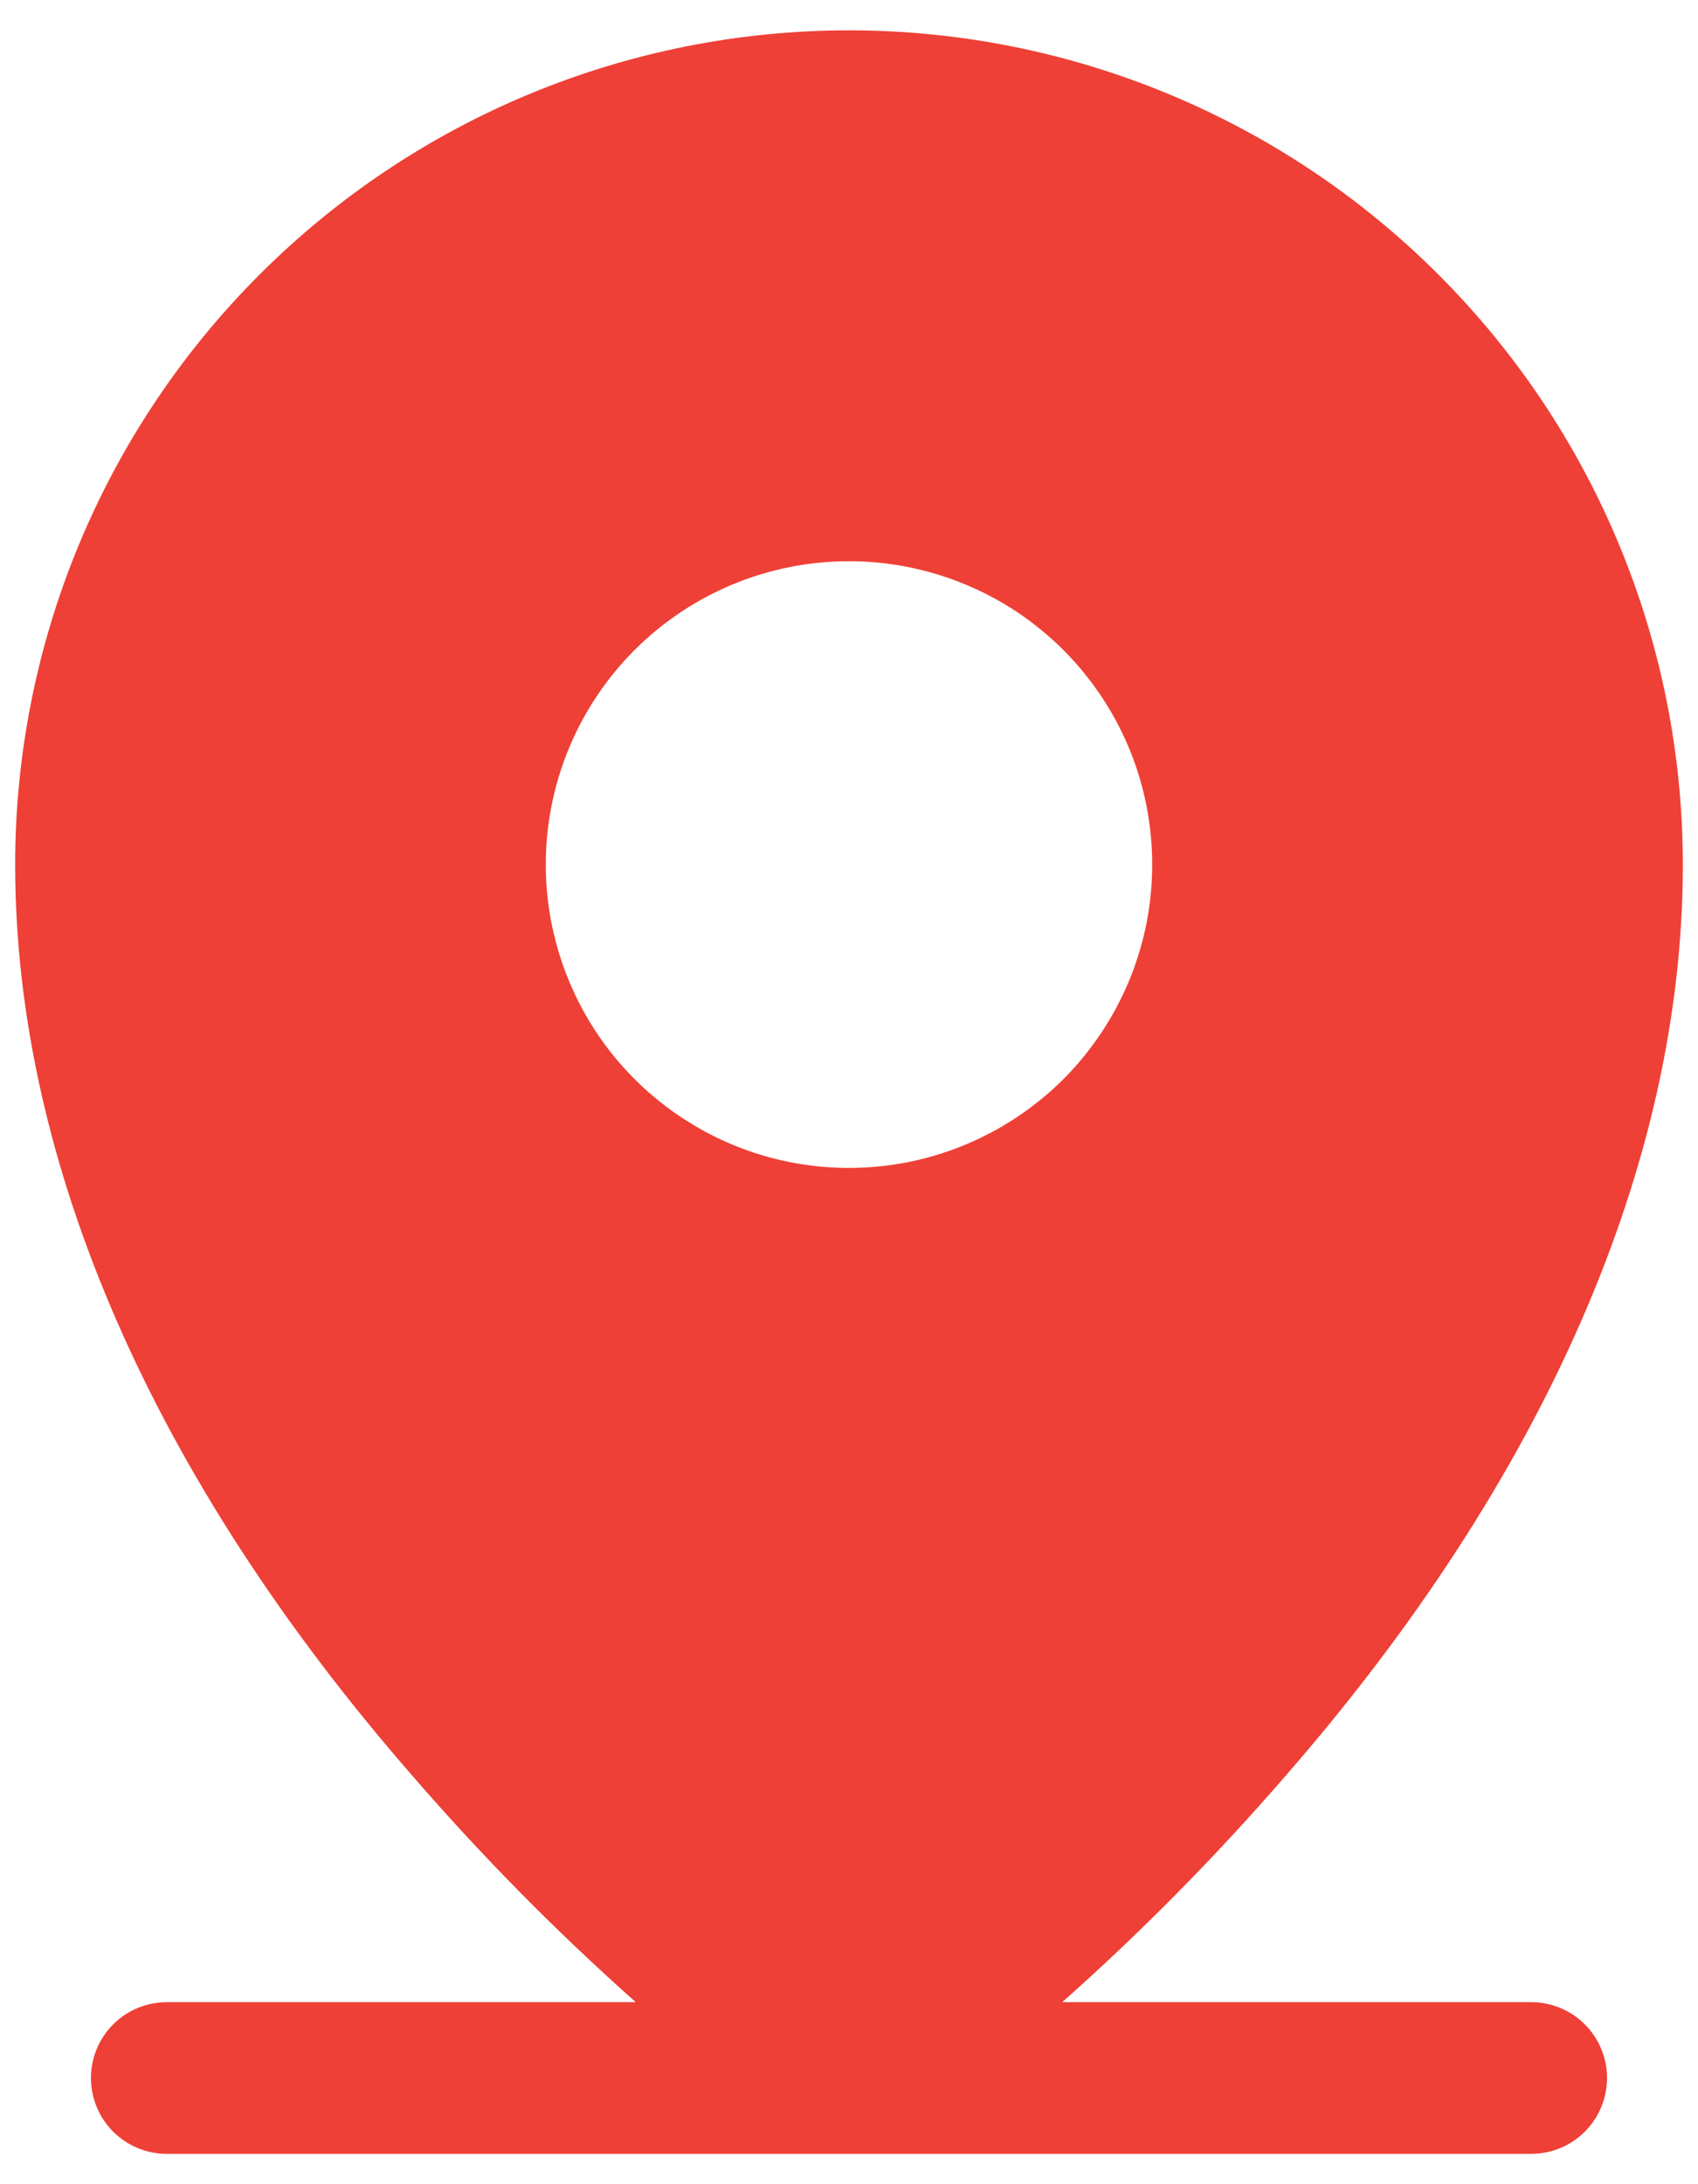 <svg width="14" height="18" viewBox="0 0 14 18" fill="none" xmlns="http://www.w3.org/2000/svg">
<path d="M12.625 16.5H8.758C9.41 15.921 10.023 15.3 10.594 14.641C12.742 12.18 13.875 9.578 13.875 7.125C13.875 5.302 13.151 3.553 11.861 2.264C10.572 0.974 8.823 0.25 7 0.25C5.177 0.25 3.428 0.974 2.139 2.264C0.849 3.553 0.125 5.302 0.125 7.125C0.125 9.578 1.258 12.18 3.406 14.641C3.977 15.3 4.59 15.921 5.242 16.5H1.375C1.209 16.5 1.05 16.566 0.933 16.683C0.816 16.8 0.75 16.959 0.75 17.125C0.75 17.291 0.816 17.45 0.933 17.567C1.05 17.684 1.209 17.75 1.375 17.75H12.625C12.791 17.75 12.95 17.684 13.067 17.567C13.184 17.45 13.25 17.291 13.25 17.125C13.25 16.959 13.184 16.8 13.067 16.683C12.95 16.566 12.791 16.5 12.625 16.5ZM7 4.625C7.494 4.625 7.978 4.772 8.389 5.046C8.8 5.321 9.12 5.711 9.31 6.168C9.499 6.625 9.548 7.128 9.452 7.613C9.355 8.098 9.117 8.543 8.768 8.893C8.418 9.242 7.973 9.48 7.488 9.577C7.003 9.673 6.5 9.624 6.043 9.435C5.586 9.245 5.196 8.925 4.921 8.514C4.647 8.103 4.5 7.619 4.5 7.125C4.5 6.462 4.763 5.826 5.232 5.357C5.701 4.888 6.337 4.625 7 4.625Z" fill="#EE4036"/>
</svg>
